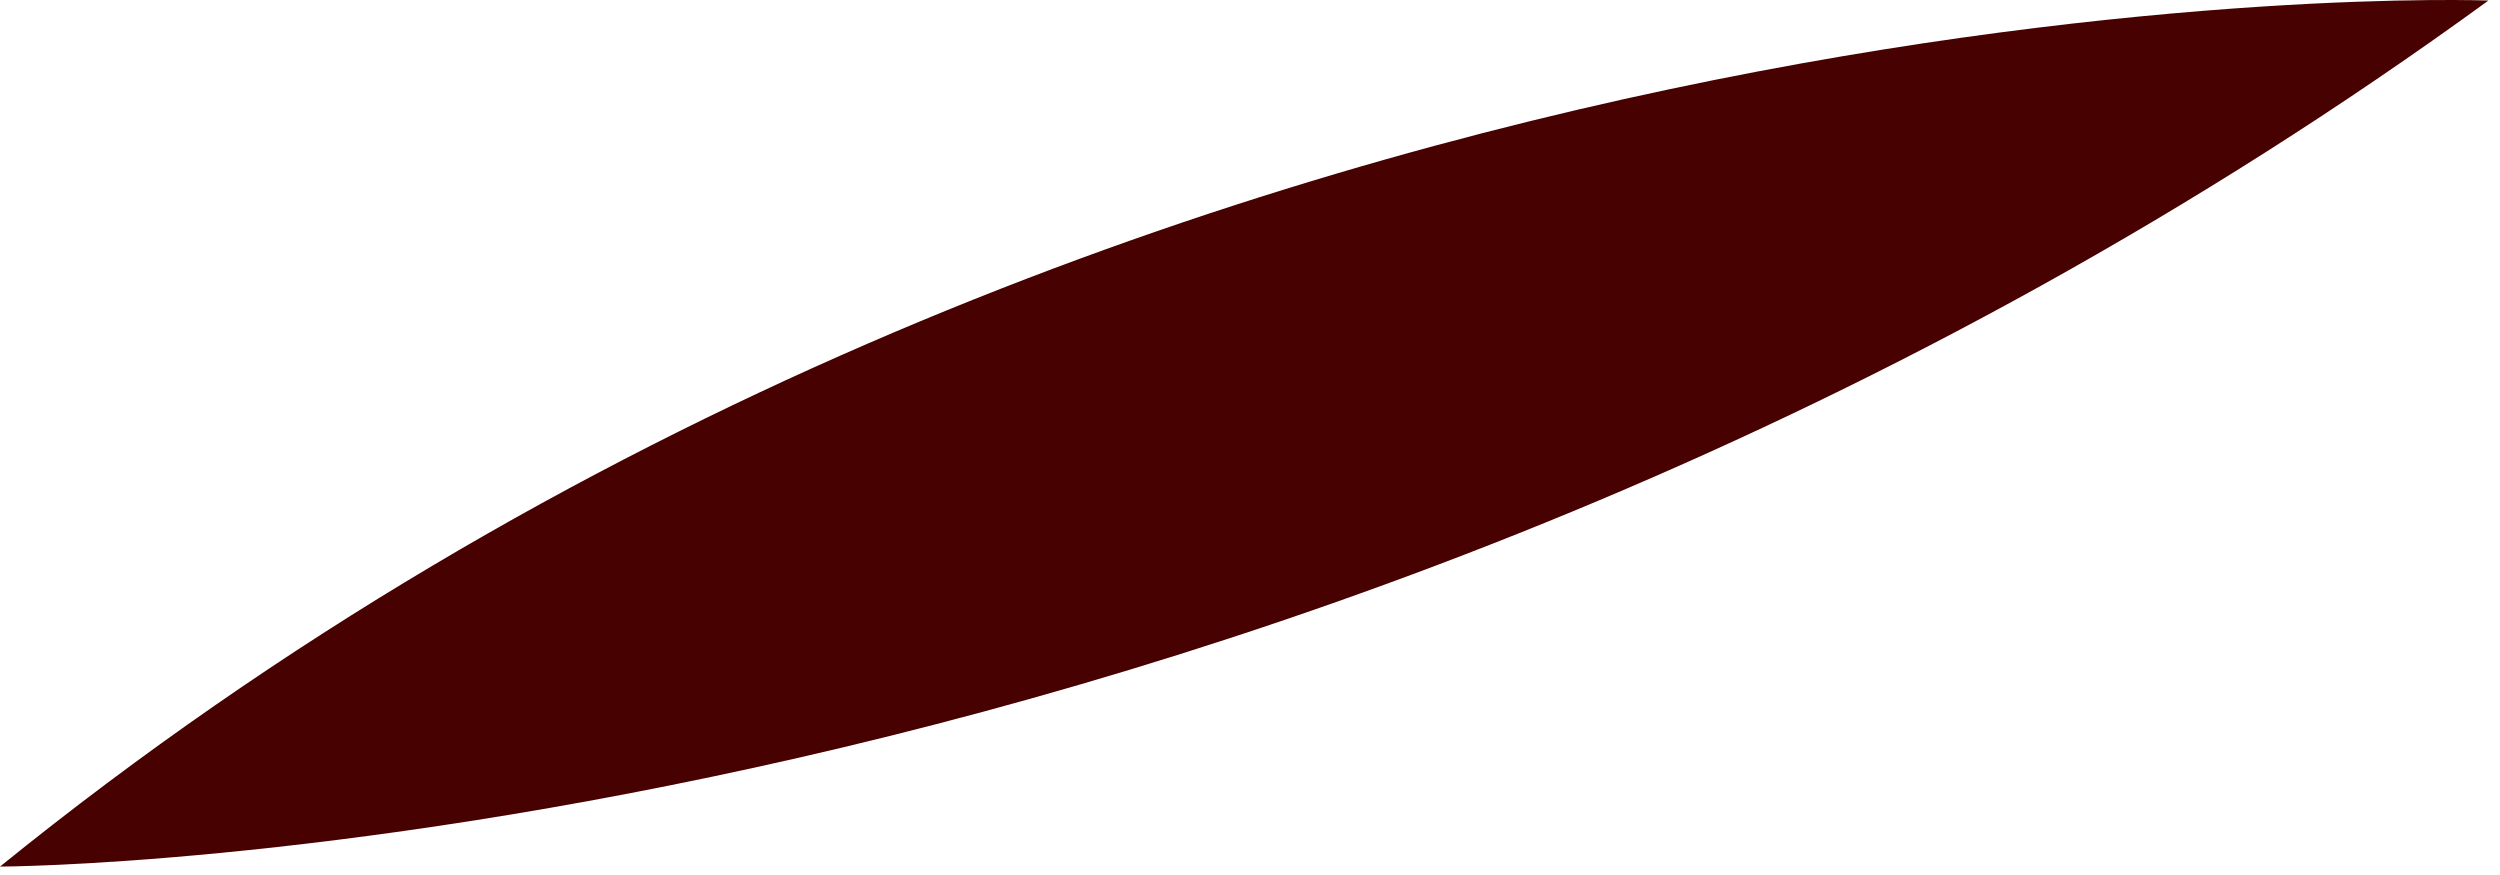 <?xml version="1.0" encoding="utf-8"?>
<svg xmlns="http://www.w3.org/2000/svg" fill="none" height="100%" overflow="visible" preserveAspectRatio="none" style="display: block;" viewBox="0 0 60 21" width="100%">
<path d="M59.722 0.013C59.722 0.013 27.2 -1.236 0 20.798C0 20.798 31.24 20.753 59.722 0.013Z" fill="#470101" id="Vector"/>
</svg>
